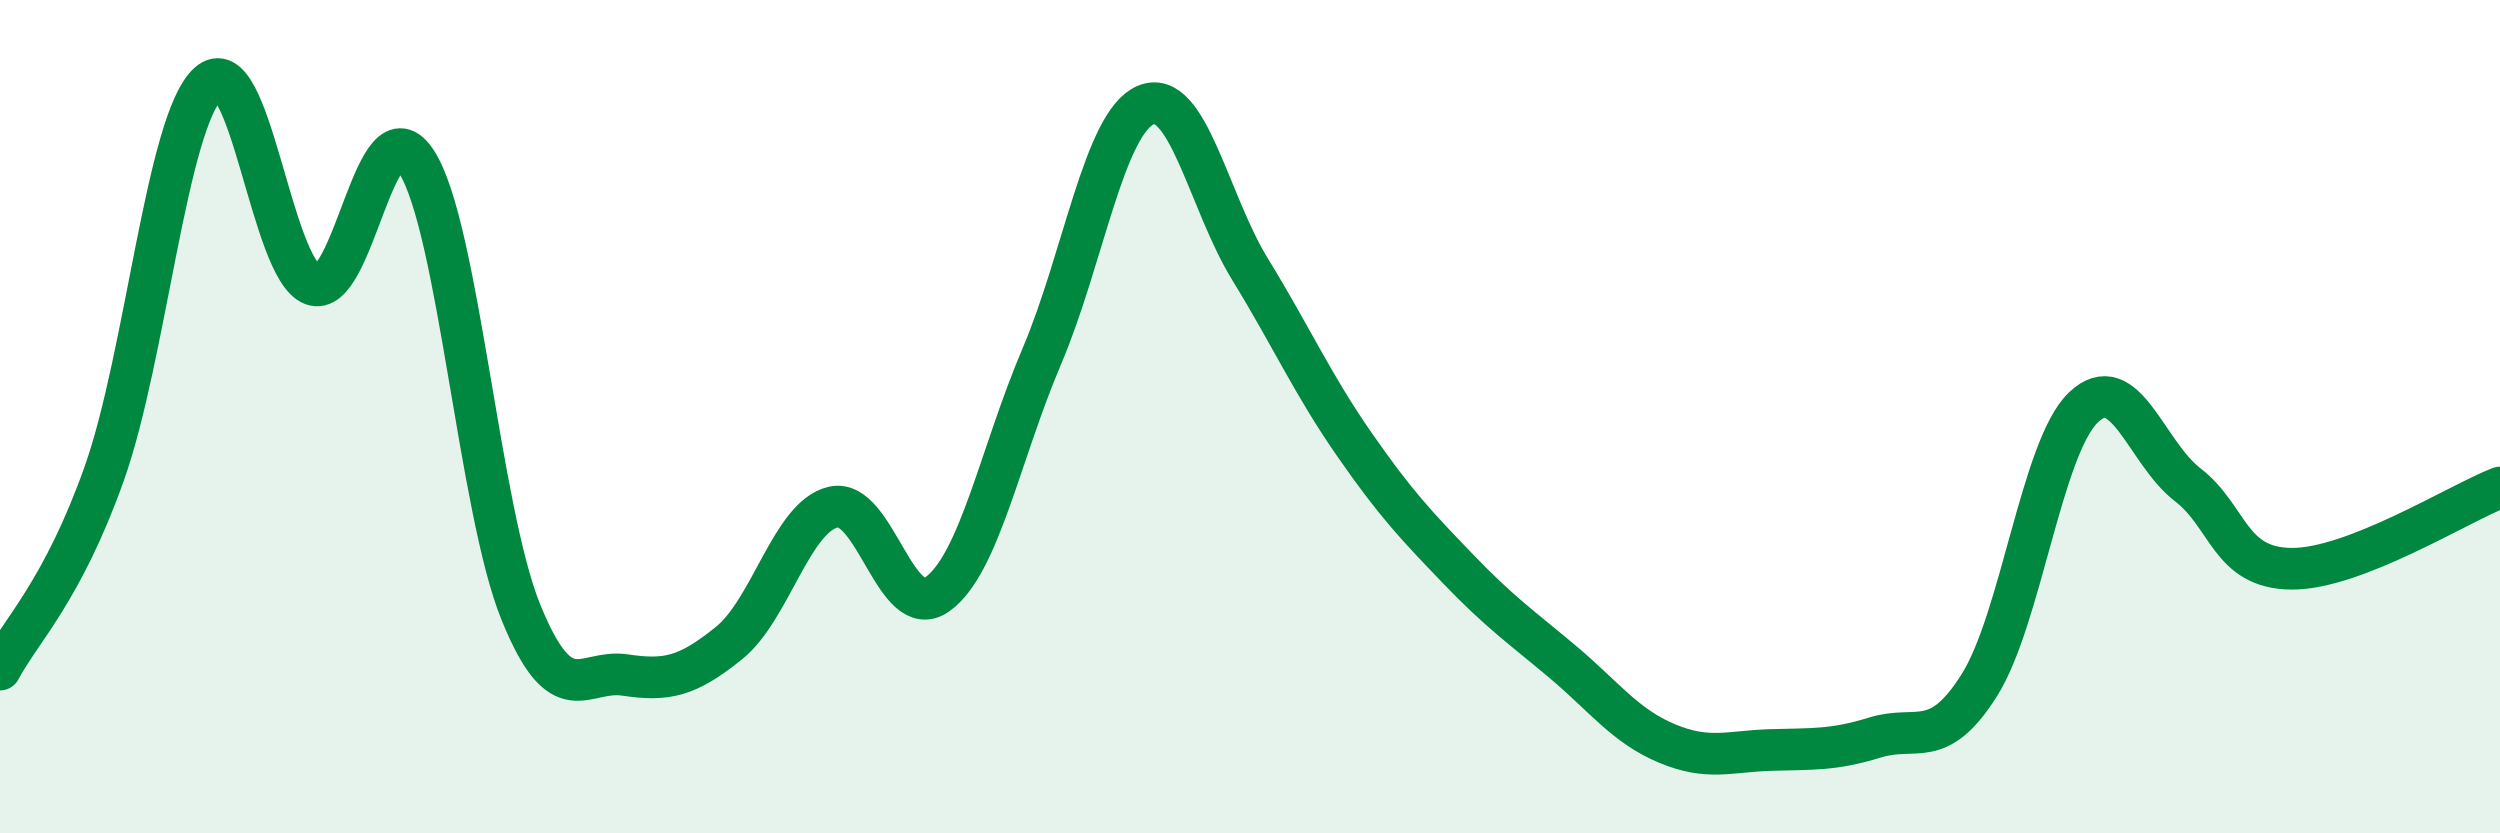 
    <svg width="60" height="20" viewBox="0 0 60 20" xmlns="http://www.w3.org/2000/svg">
      <path
        d="M 0,16.07 C 0.5,15.13 1.5,14.18 2.5,11.37 C 3.5,8.56 4,2.91 5,2 C 6,1.09 6.5,6.45 7.5,6.83 C 8.5,7.21 9,2.32 10,3.89 C 11,5.46 11.5,12.23 12.5,14.69 C 13.5,17.15 14,16.05 15,16.2 C 16,16.35 16.5,16.24 17.5,15.43 C 18.5,14.62 19,12.4 20,12.17 C 21,11.94 21.5,14.98 22.5,14.26 C 23.5,13.54 24,10.91 25,8.56 C 26,6.21 26.5,2.94 27.5,2.52 C 28.5,2.1 29,4.83 30,6.46 C 31,8.09 31.5,9.22 32.5,10.66 C 33.5,12.1 34,12.62 35,13.66 C 36,14.7 36.5,15.04 37.5,15.88 C 38.5,16.72 39,17.42 40,17.84 C 41,18.26 41.5,18.03 42.5,18 C 43.5,17.97 44,18.01 45,17.7 C 46,17.39 46.5,18.03 47.5,16.45 C 48.5,14.87 49,10.74 50,9.78 C 51,8.82 51.5,10.86 52.5,11.63 C 53.5,12.4 53.5,13.64 55,13.65 C 56.5,13.66 59,12.09 60,11.7L60 20L0 20Z"
        fill="#008740"
        opacity="0.1"
        stroke-linecap="round"
        stroke-linejoin="round"
      />
      <path
        d="M 0,16.07 C 0.5,15.13 1.5,14.18 2.5,11.37 C 3.5,8.56 4,2.91 5,2 C 6,1.09 6.5,6.45 7.5,6.83 C 8.5,7.21 9,2.32 10,3.89 C 11,5.46 11.5,12.23 12.5,14.69 C 13.5,17.15 14,16.05 15,16.2 C 16,16.35 16.5,16.24 17.5,15.43 C 18.5,14.62 19,12.4 20,12.17 C 21,11.94 21.5,14.98 22.5,14.26 C 23.5,13.54 24,10.91 25,8.56 C 26,6.21 26.5,2.94 27.5,2.52 C 28.5,2.1 29,4.83 30,6.46 C 31,8.09 31.5,9.22 32.5,10.66 C 33.5,12.1 34,12.62 35,13.66 C 36,14.7 36.5,15.04 37.5,15.88 C 38.5,16.72 39,17.42 40,17.84 C 41,18.26 41.5,18.03 42.5,18 C 43.5,17.97 44,18.01 45,17.7 C 46,17.39 46.5,18.03 47.5,16.45 C 48.5,14.87 49,10.74 50,9.78 C 51,8.82 51.5,10.86 52.5,11.63 C 53.5,12.4 53.5,13.64 55,13.65 C 56.5,13.66 59,12.09 60,11.7"
        stroke="#008740"
        stroke-width="1"
        fill="none"
        stroke-linecap="round"
        stroke-linejoin="round"
      />
    </svg>
  